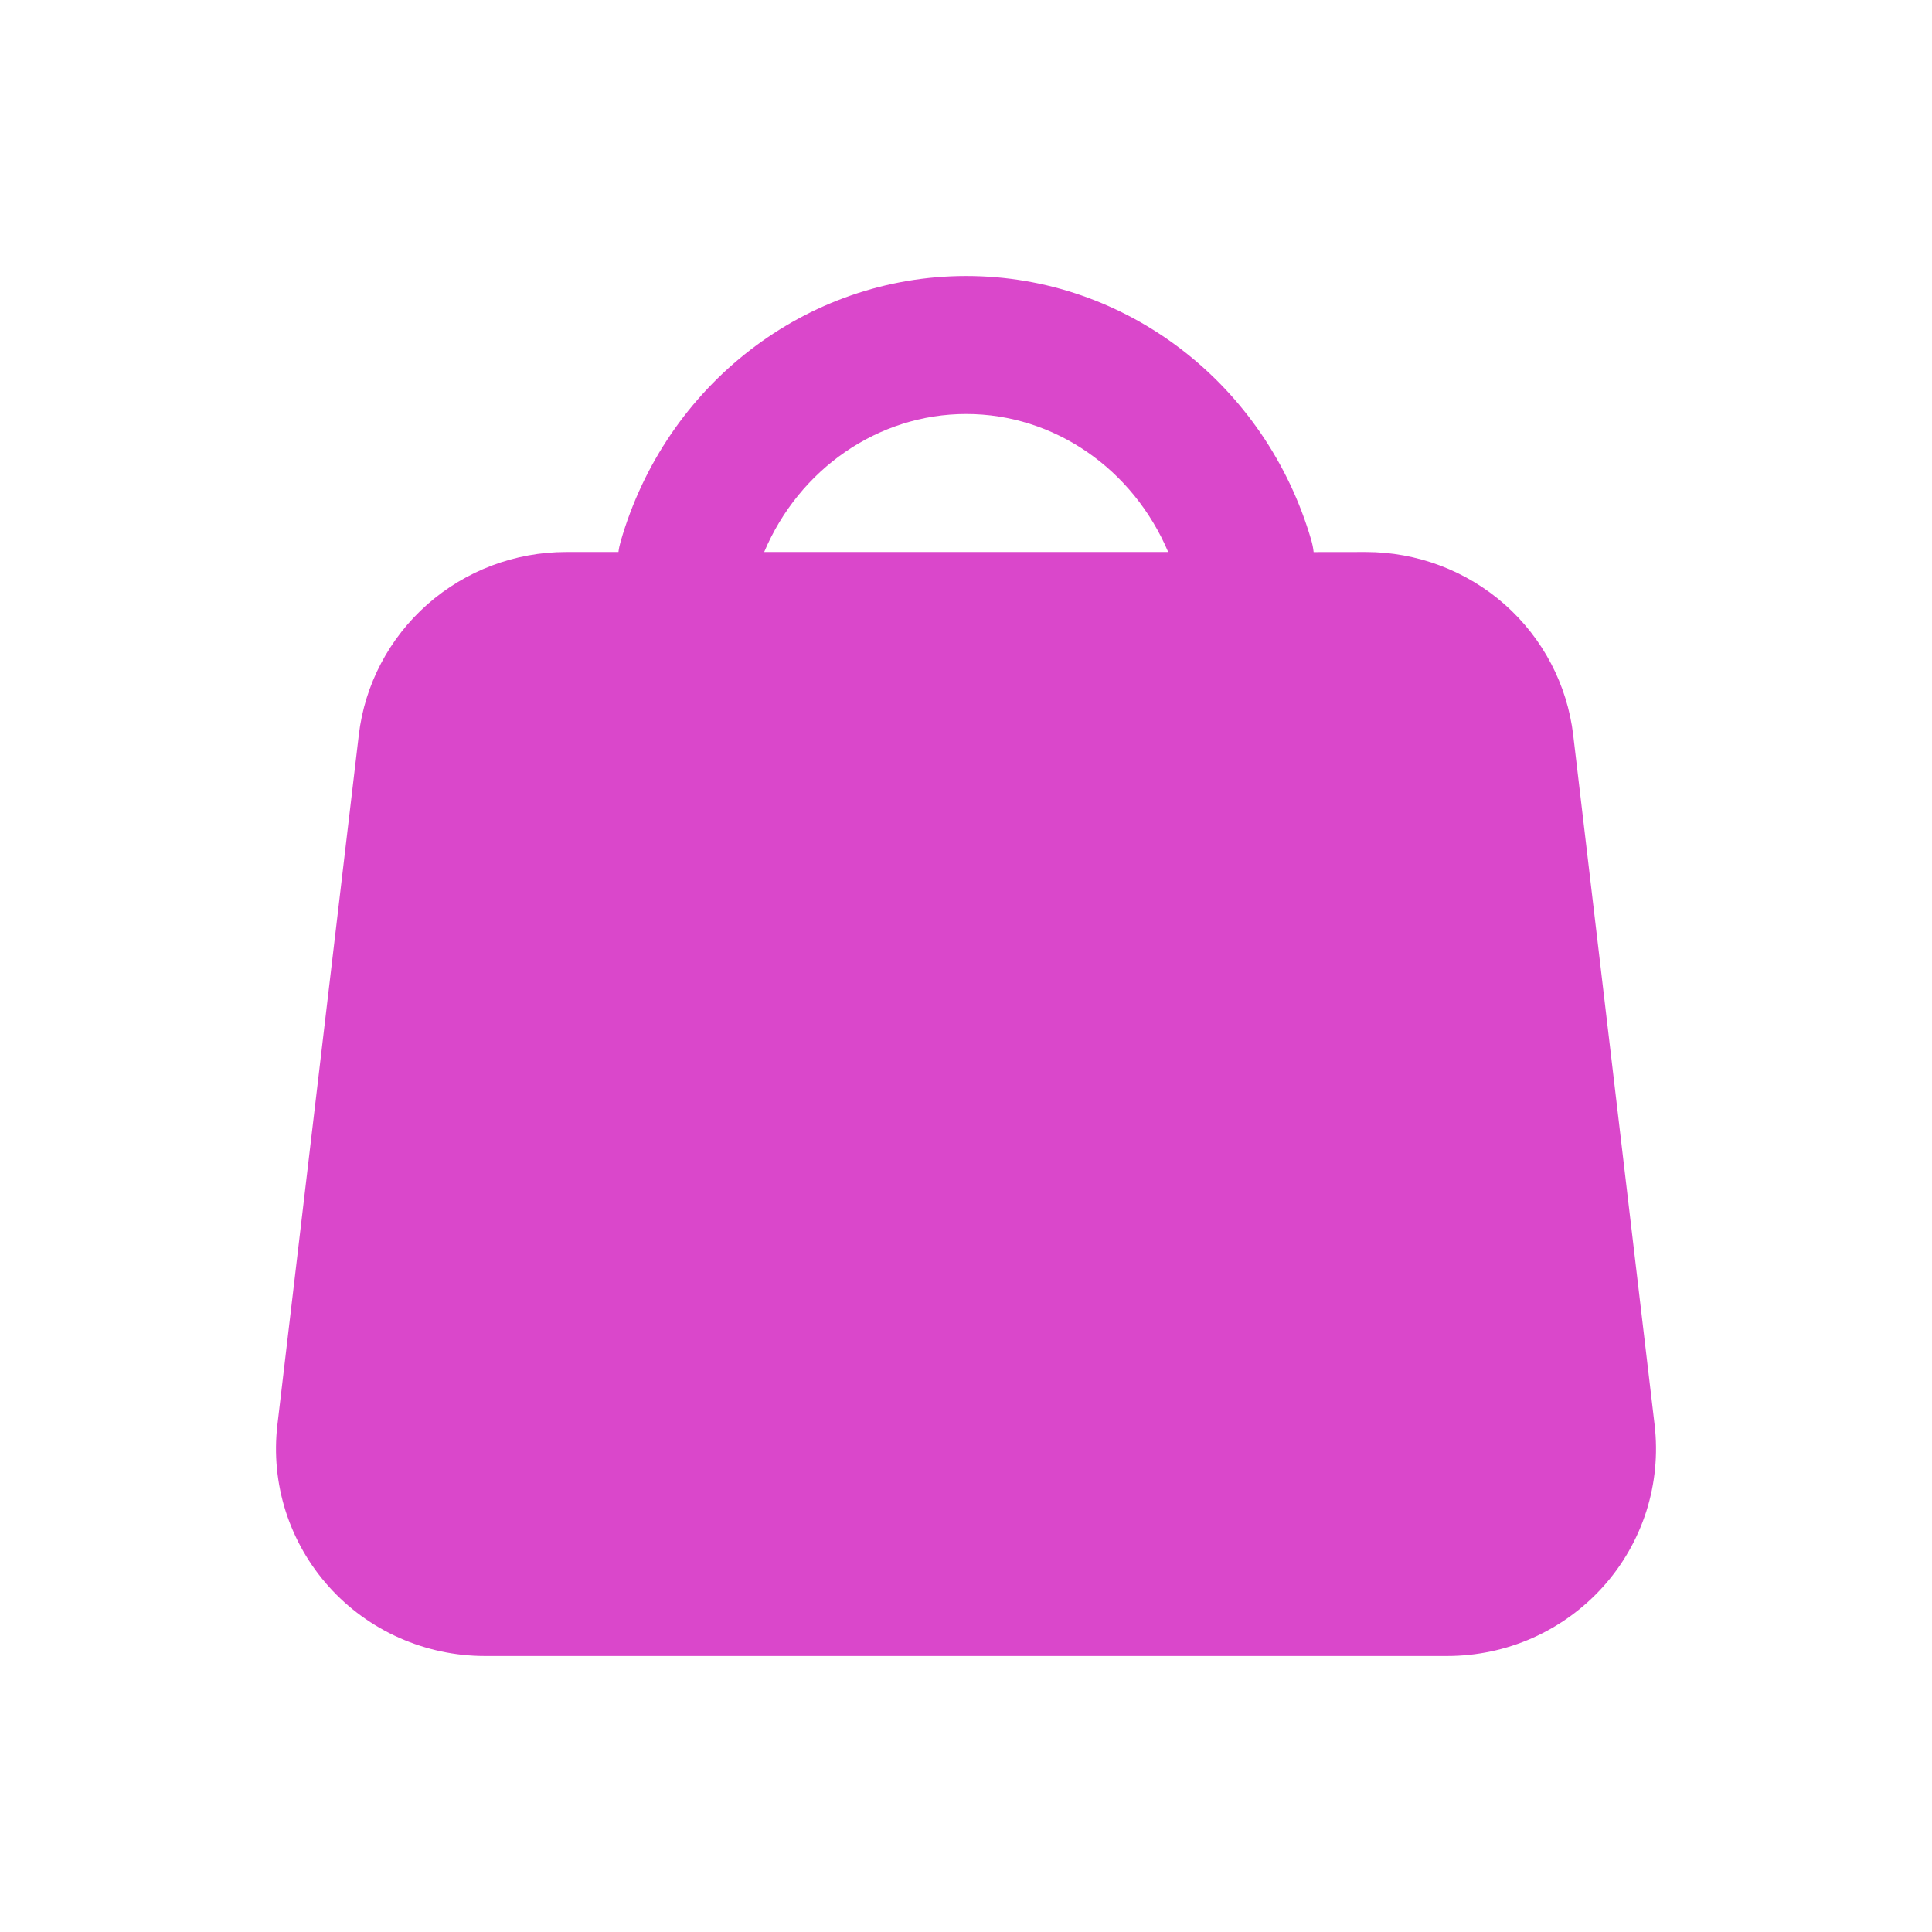 <svg width="28" height="28" viewBox="0 0 28 28" fill="none" xmlns="http://www.w3.org/2000/svg">
<path d="M14.003 4C16.33 4 18.347 5.578 19.003 7.825C19.02 7.884 19.032 7.942 19.038 8.001L19.794 8C20.536 8 21.252 8.27 21.806 8.759C22.36 9.248 22.713 9.922 22.8 10.652L23.98 20.652C24.029 21.073 23.988 21.499 23.86 21.903C23.731 22.306 23.518 22.679 23.234 22.995C22.95 23.311 22.602 23.564 22.212 23.738C21.822 23.911 21.4 24 20.973 24H7.026C6.599 24 6.177 23.91 5.787 23.737C5.398 23.564 5.049 23.311 4.766 22.995C4.482 22.678 4.269 22.306 4.14 21.902C4.012 21.499 3.971 21.073 4.02 20.652L5.2 10.652C5.286 9.922 5.64 9.248 6.194 8.759C6.748 8.27 7.463 8 8.205 8H8.963C8.969 7.95 8.98 7.898 8.995 7.847C9.645 5.589 11.668 4 14.003 4ZM14.003 6C12.724 6 11.582 6.8 11.075 8H16.93C16.422 6.8 15.281 6 14.003 6Z" fill="#DA47CB"/>
</svg>

